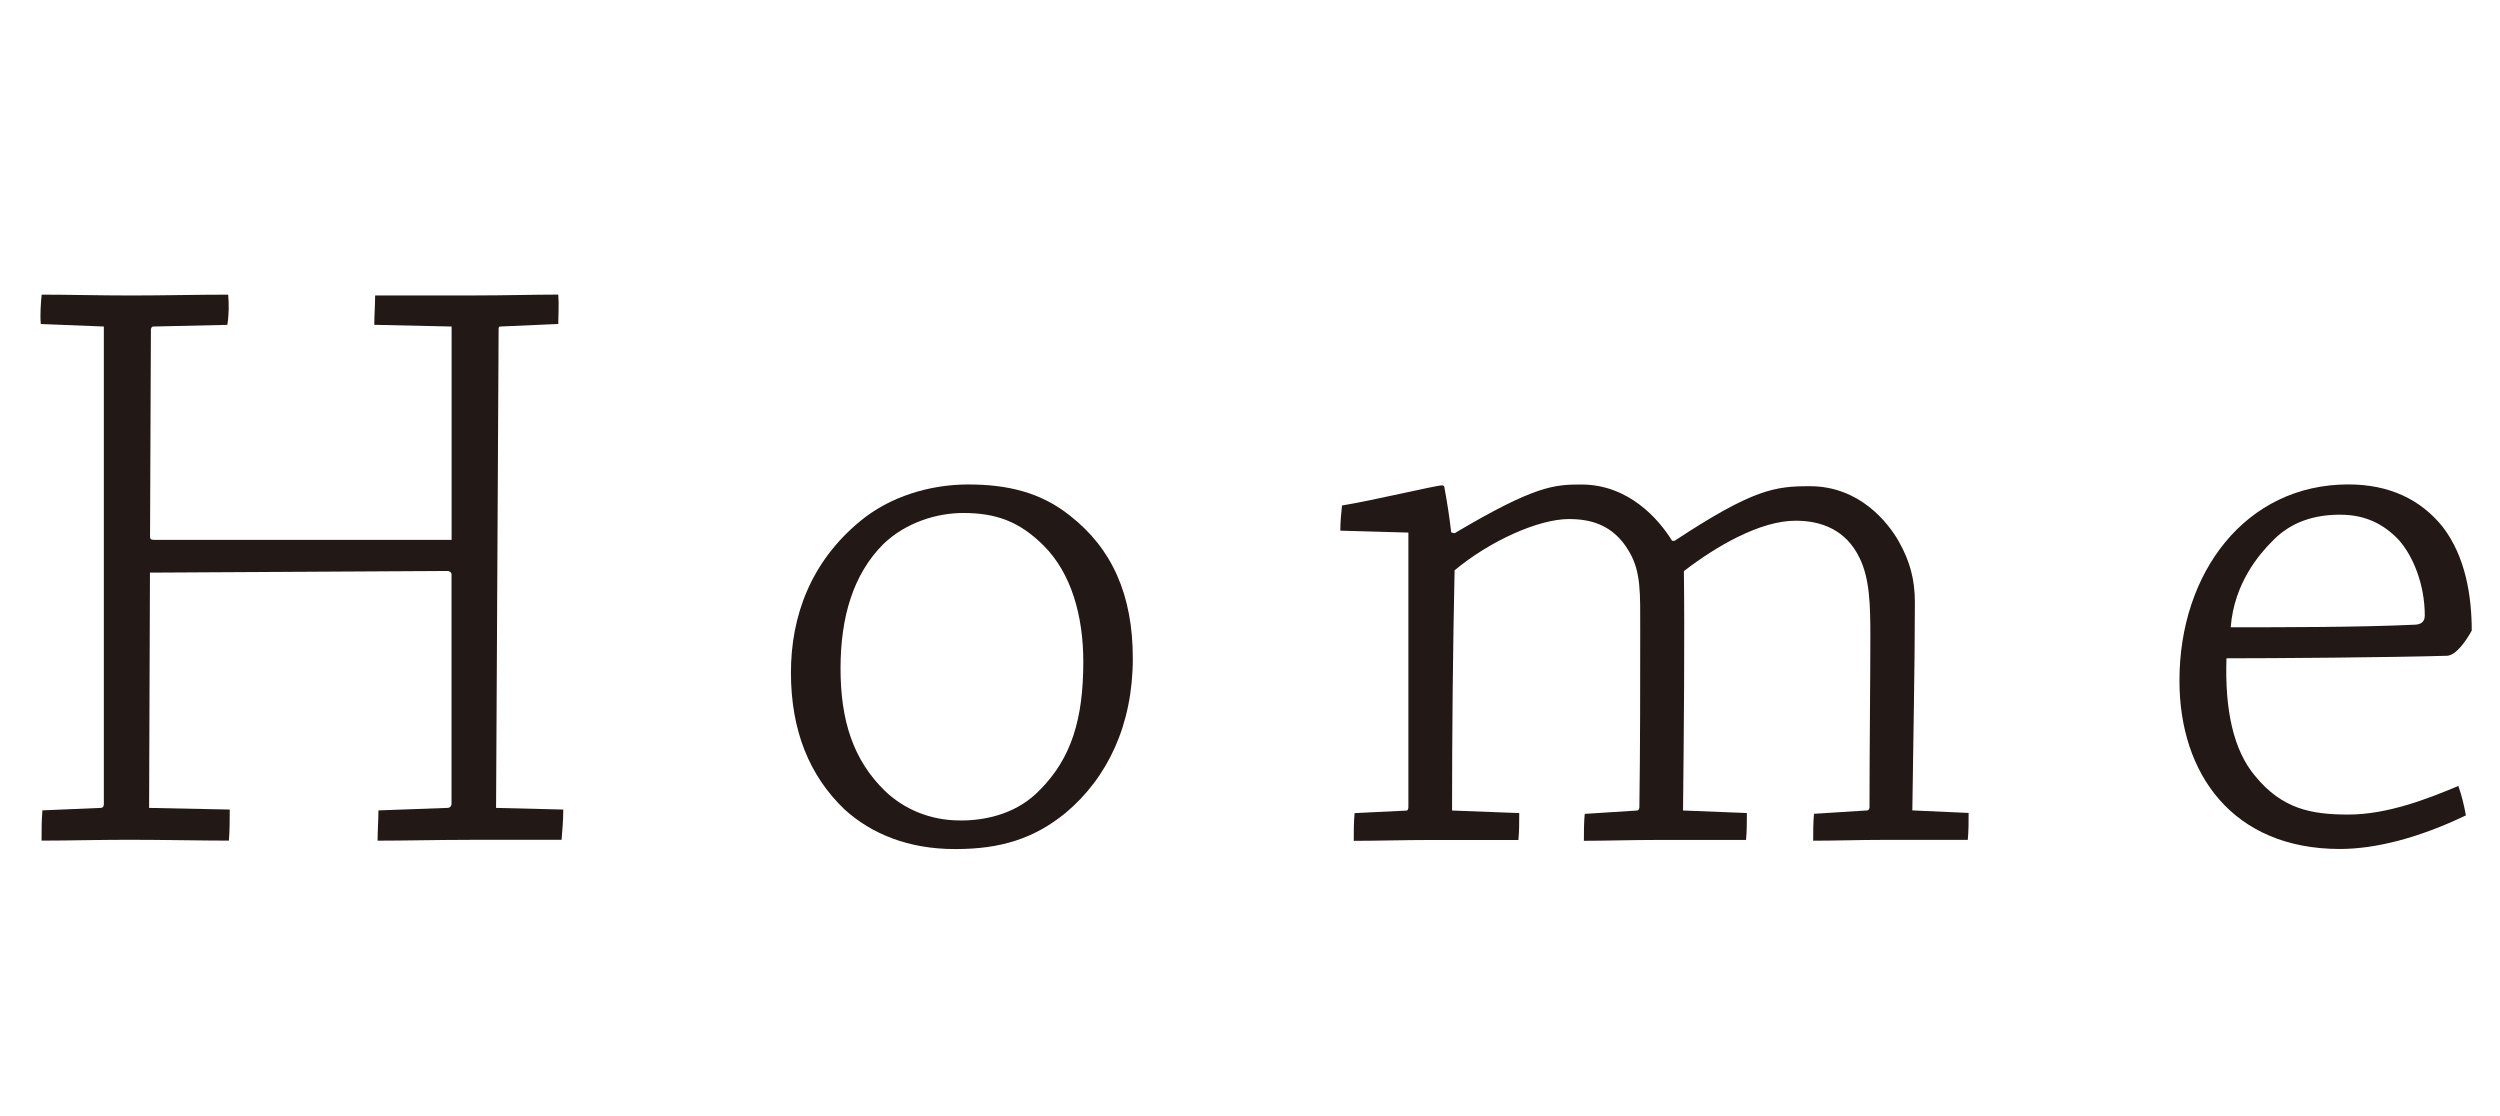 <?xml version="1.0" encoding="utf-8"?>
<!-- Generator: Adobe Illustrator 12.0.0, SVG Export Plug-In  -->
<!DOCTYPE svg PUBLIC "-//W3C//DTD SVG 1.1//EN" "http://www.w3.org/Graphics/SVG/1.1/DTD/svg11.dtd">
<svg  version="1.1" xmlns="http://www.w3.org/2000/svg" xmlns:xlink="http://www.w3.org/1999/xlink" xmlns:a="http://ns.adobe.com/AdobeSVGViewerExtensions/3.0/"
	 width="56" height="25" viewBox="0.083 0 56 25" enable-background="new 0.083 0 56 25" xml:space="preserve">
<defs>
</defs>
<g>
	<path fill="#221815" d="M2.333,18.097c0.057,0,0.076-0.038,0.076-0.076V7.314L0.997,7.258c-0.019-0.207,0-0.451,0.019-0.658
		c0.602,0,1.317,0.019,1.995,0.019c0.734,0,1.505-0.019,2.183-0.019c0.019,0.207,0.019,0.451-0.019,0.677L3.519,7.314
		c-0.038,0-0.056,0.037-0.056,0.075l-0.019,4.629c0,0.057,0.019,0.075,0.094,0.075h6.661V7.314L8.467,7.276
		c0-0.207,0.019-0.451,0.019-0.658c0.677,0,1.449,0,2.22,0c0.677,0,1.355-0.019,1.882-0.019c0.019,0.207,0,0.451,0,0.658
		L11.29,7.314c-0.038,0-0.038,0.037-0.038,0.057l-0.057,10.726l1.505,0.037c0,0.226-0.019,0.471-0.038,0.678
		c-0.583,0-1.317,0-2.014,0c-0.715,0-1.486,0.019-2.107,0.019c0-0.226,0.019-0.471,0.019-0.678l1.543-0.056
		c0.057,0,0.094-0.038,0.094-0.095v-5.137c0-0.038-0.038-0.075-0.094-0.075l-6.661,0.037l-0.019,5.27l1.806,0.037
		c0,0.226,0,0.471-0.019,0.696c-0.64,0-1.467-0.019-2.239-0.019c-0.659,0-1.374,0.019-1.957,0.019c0-0.226,0-0.451,0.019-0.678
		L2.333,18.097z"/>
	<path fill="#221815" d="M21.469,19.019c-1.035,0-1.863-0.339-2.465-0.885c-0.79-0.753-1.204-1.769-1.204-3.067
		c0-1.279,0.452-2.483,1.543-3.387c0.677-0.564,1.581-0.828,2.427-0.828c0.866,0,1.618,0.17,2.277,0.696
		c0.941,0.734,1.411,1.769,1.411,3.199c0,1.486-0.564,2.672-1.505,3.462c-0.715,0.583-1.467,0.81-2.465,0.81H21.469z M21.601,18.379
		c0.64,0,1.298-0.188,1.769-0.678c0.715-0.715,0.979-1.6,0.979-2.879c0-1.017-0.264-1.976-0.885-2.597
		c-0.545-0.546-1.072-0.734-1.806-0.734c-0.583,0-1.279,0.207-1.788,0.696c-0.677,0.678-0.959,1.638-0.959,2.785
		c0,1.167,0.282,2.051,0.997,2.747c0.414,0.396,0.997,0.659,1.675,0.659H21.601z"/>
	<path fill="#221815" d="M30.106,11.887c0-0.188,0.019-0.396,0.038-0.564c0.696-0.113,2.107-0.451,2.239-0.451
		c0.038,0,0.056,0.019,0.056,0.056c0.057,0.302,0.113,0.659,0.151,0.998l0.075,0.019c1.806-1.072,2.239-1.092,2.841-1.092
		c1.054,0,1.731,0.771,2.032,1.261h0.056c1.769-1.166,2.258-1.223,3.03-1.223c1.11,0,1.75,0.809,1.994,1.242
		c0.245,0.433,0.358,0.847,0.358,1.354c0,1.43-0.038,3.161-0.057,4.666l1.261,0.057c0,0.188,0,0.414-0.019,0.603
		c-0.527,0-1.205,0-1.826,0c-0.583,0-1.147,0.019-1.637,0.019c0-0.188,0-0.414,0.019-0.603l1.186-0.075
		c0.038,0,0.057-0.037,0.057-0.075c0-1.316,0.019-2.804,0.019-3.857c0-0.696-0.019-1.279-0.245-1.73
		c-0.301-0.621-0.847-0.828-1.43-0.828c-0.79,0-1.769,0.564-2.502,1.129c0.019,1.486,0,3.632-0.019,5.362l1.43,0.057
		c0,0.188,0,0.414-0.019,0.603c-0.602,0-1.298,0-2.014,0c-0.545,0-1.147,0.019-1.618,0.019c0-0.188,0-0.414,0.019-0.603l1.167-0.075
		c0.038,0,0.057-0.037,0.057-0.075c0.019-1.336,0.019-2.784,0.019-3.97c0-0.828,0.019-1.299-0.245-1.75
		c-0.357-0.621-0.884-0.734-1.354-0.734c-0.678,0-1.769,0.489-2.559,1.148c-0.038,1.73-0.057,3.65-0.057,5.381l1.505,0.057
		c0,0.188,0,0.414-0.019,0.603c-0.602,0-1.298,0-1.976,0c-0.564,0-1.223,0.019-1.712,0.019c0-0.207,0-0.414,0.019-0.621l1.167-0.057
		c0.019,0,0.038-0.037,0.038-0.075v-6.152L30.106,11.887z"/>
	<path fill="#221815" d="M48.903,15.236c0-2.39,1.468-4.385,3.782-4.385c0.922,0,1.618,0.339,2.107,0.941
		c0.526,0.677,0.658,1.58,0.658,2.333c-0.113,0.207-0.339,0.546-0.546,0.564c-1.279,0.038-3.895,0.057-4.948,0.057
		c-0.038,1.147,0.15,2.051,0.64,2.634c0.602,0.734,1.242,0.866,2.089,0.866c0.884,0,1.787-0.357,2.465-0.64
		c0.075,0.207,0.132,0.451,0.169,0.658c-1.054,0.508-2.032,0.753-2.822,0.753c-2.408,0-3.594-1.693-3.594-3.764V15.236z
		 M52.497,11.529c-0.733,0-1.204,0.264-1.524,0.603c-0.263,0.263-0.847,0.922-0.922,1.919c1.186,0,2.879,0,4.103-0.057
		c0.15,0,0.244-0.057,0.244-0.207c0-0.696-0.264-1.336-0.583-1.693c-0.32-0.339-0.734-0.564-1.299-0.564H52.497z"/>
</g>
<rect id="_x3C_スライス_x3E__1_" x="0.734" fill="none" width="54.983" height="25"/>
</svg>
